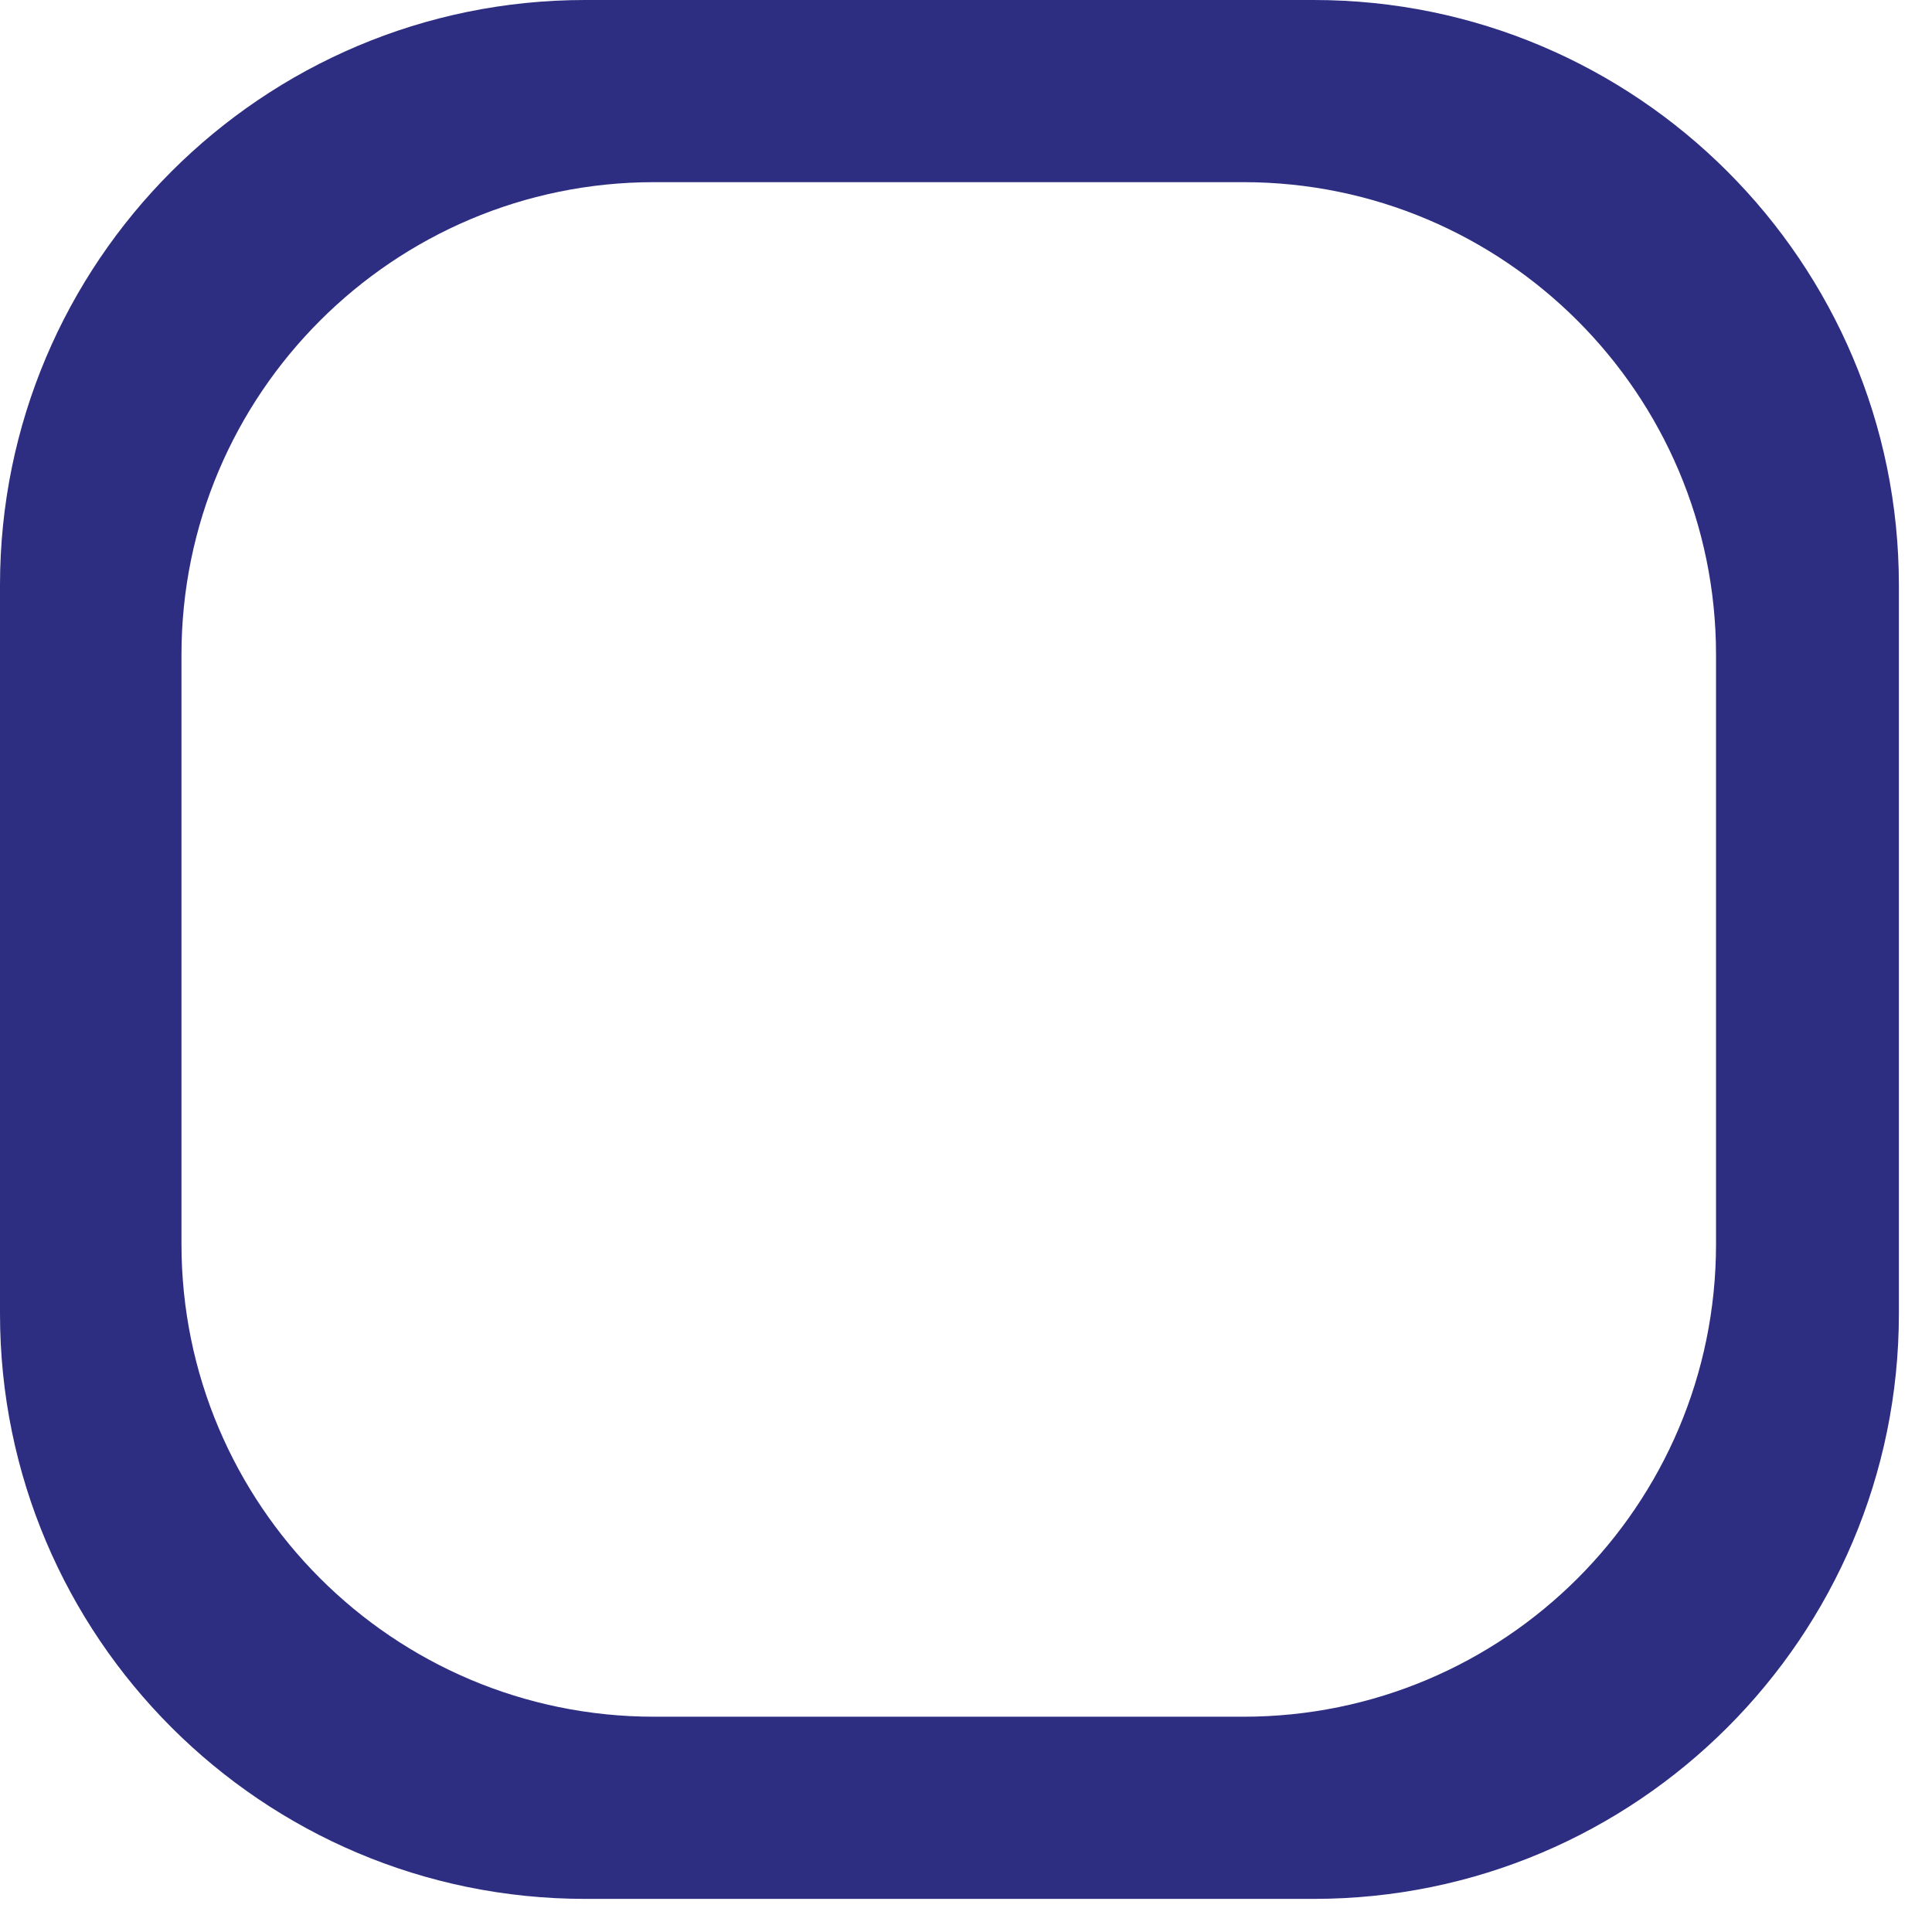 <?xml version="1.0" encoding="utf-8"?>
<svg xmlns="http://www.w3.org/2000/svg" fill="none" height="100%" overflow="visible" preserveAspectRatio="none" style="display: block;" viewBox="0 0 28 28" width="100%">
<path d="M19.04 0H8.48C3.8 0 0 3.8 0 8.48V19.04C0 23.72 3.8 27.52 8.48 27.52H19.04C23.72 27.52 27.52 23.72 27.52 19.04V8.48C27.52 3.8 23.72 0 19.04 0ZM24.87 18.03C24.87 21.82 21.8 24.88 18.02 24.88H9.48C5.7 24.88 2.63 21.81 2.63 18.03V9.49C2.63 5.71 5.7 2.64 9.48 2.64H18.02C21.8 2.64 24.87 5.71 24.87 9.49V18.03Z" fill="#2D2E81" id="Vector"/>
</svg>